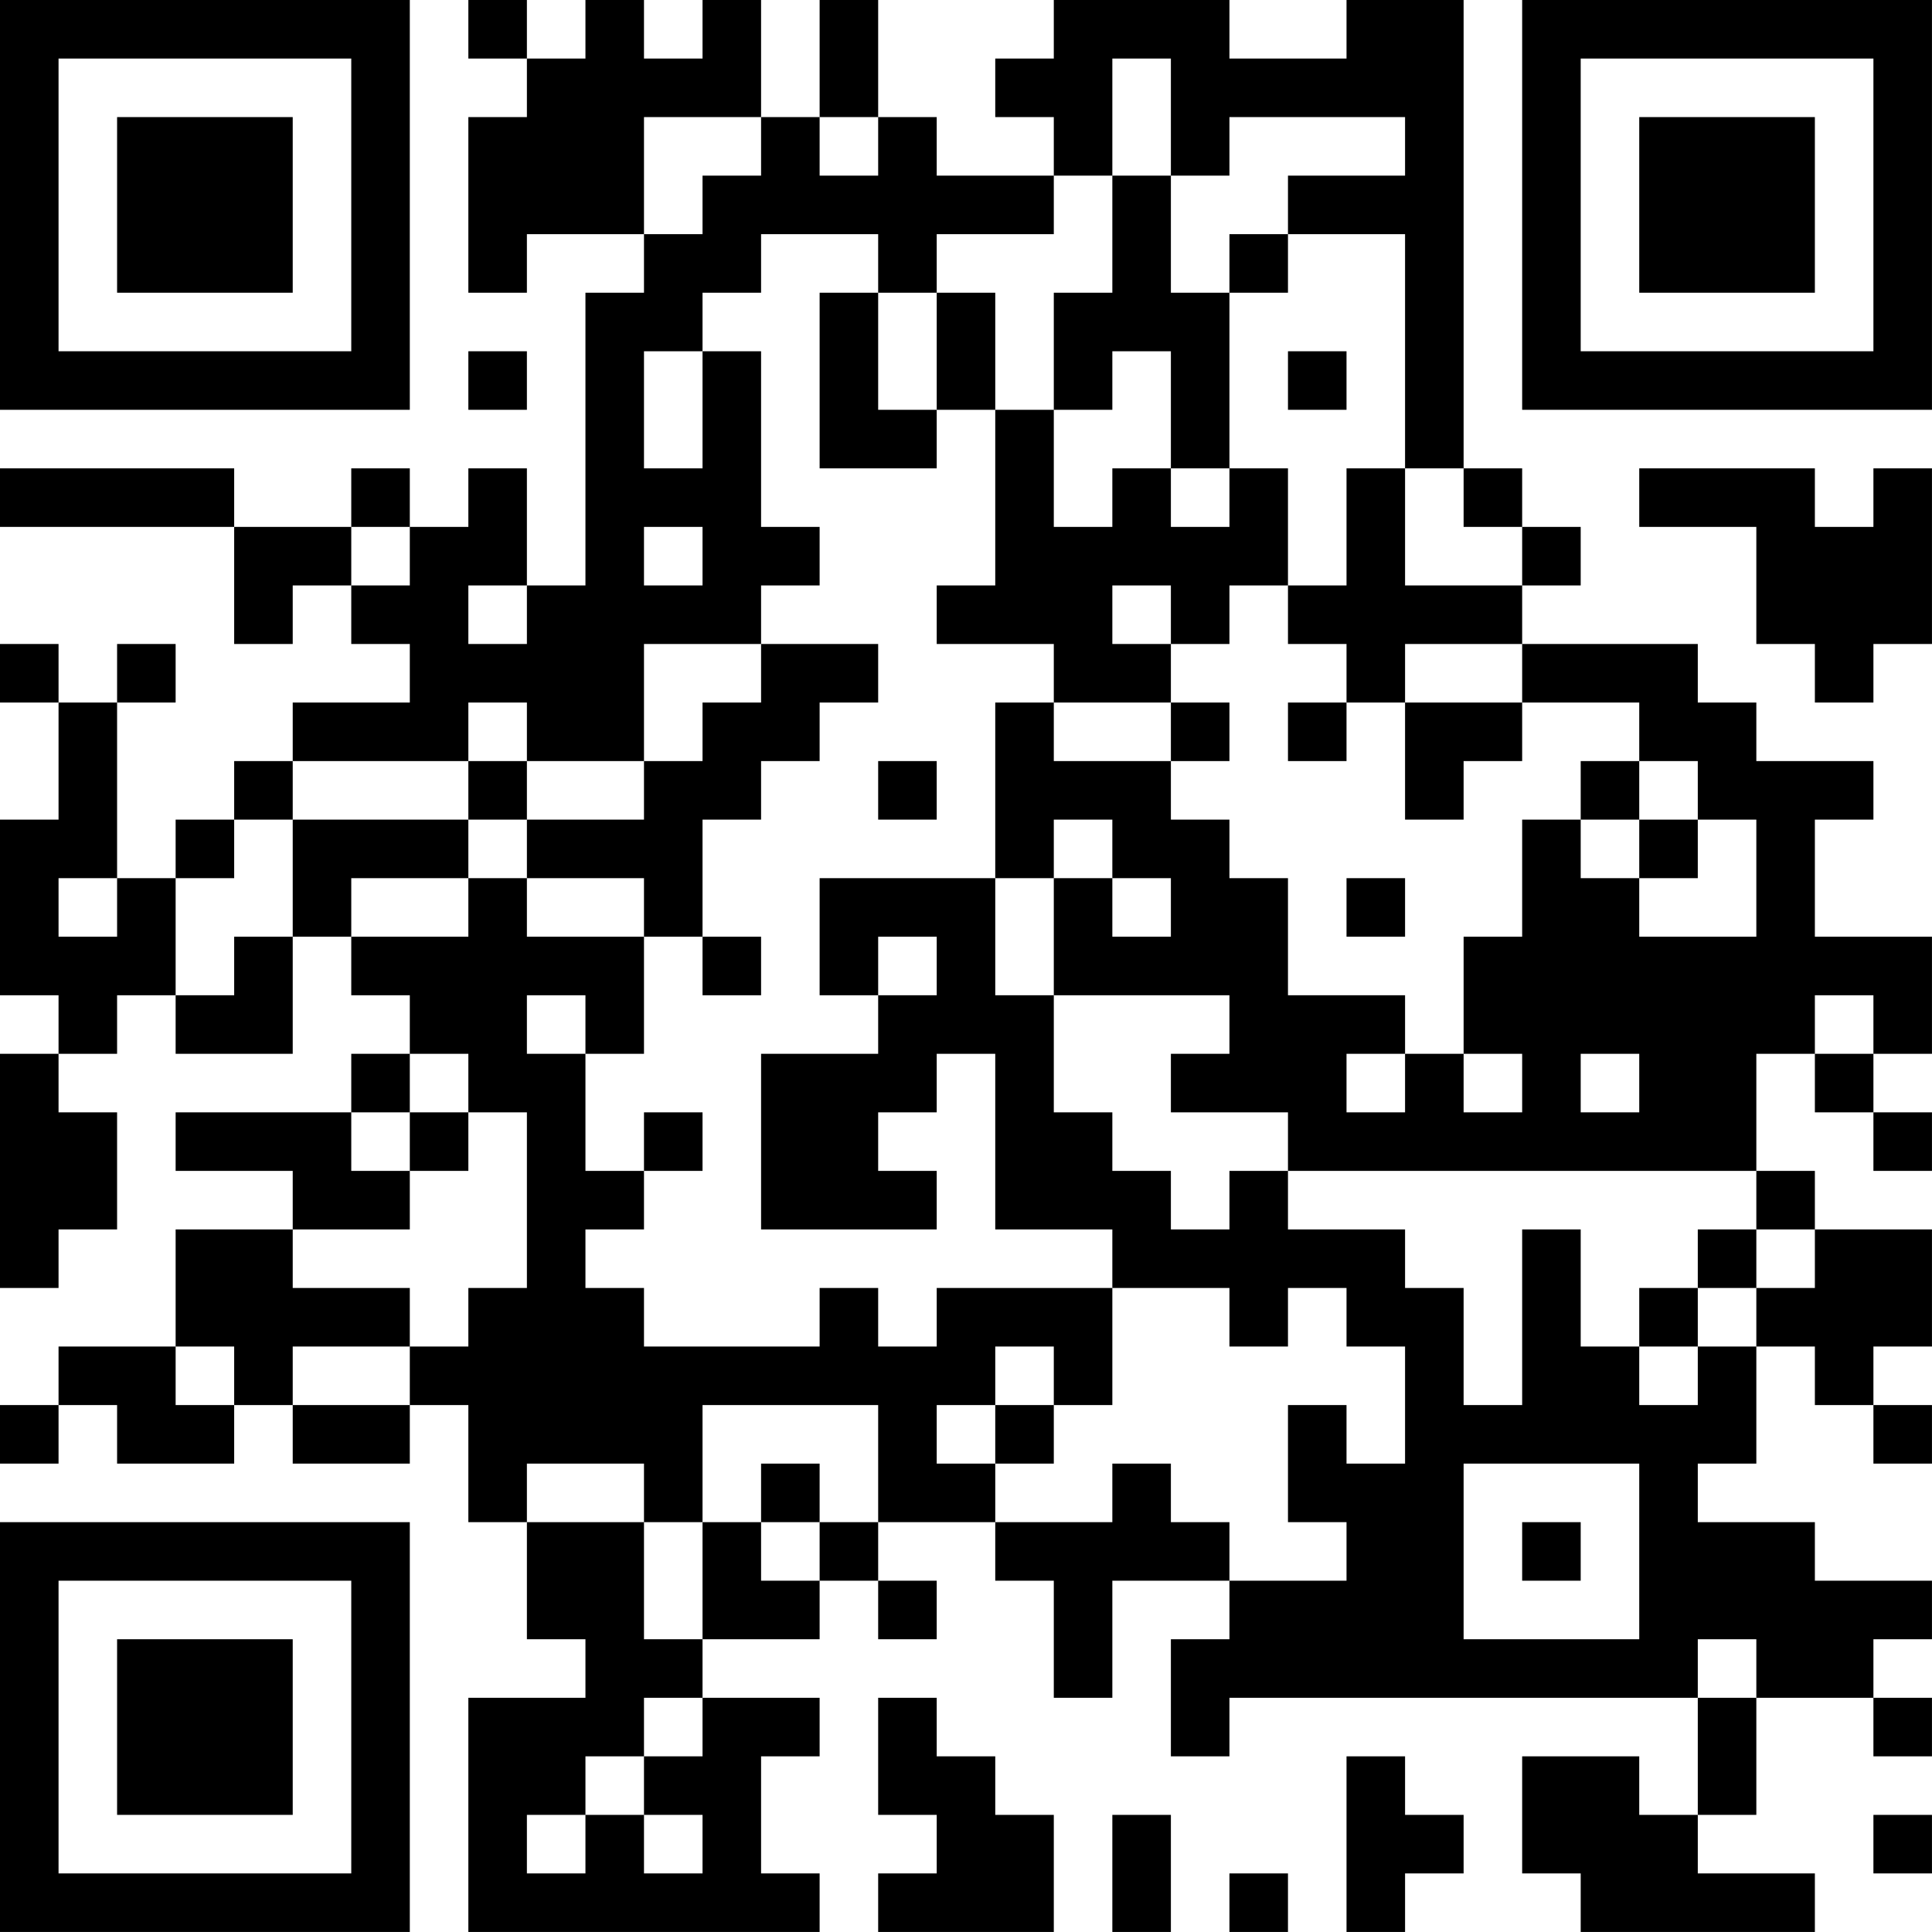 <?xml version="1.0" encoding="UTF-8"?>
<svg xmlns="http://www.w3.org/2000/svg" version="1.1" width="400" height="400" viewBox="0 0 400 400"><rect x="0" y="0" width="400" height="400" fill="#ffffff"/><g transform="scale(12.121)"><g transform="translate(0,0)"><path fill-rule="evenodd" d="M8 0L8 1L9 1L9 2L8 2L8 5L9 5L9 4L11 4L11 5L10 5L10 10L9 10L9 8L8 8L8 9L7 9L7 8L6 8L6 9L4 9L4 8L0 8L0 9L4 9L4 11L5 11L5 10L6 10L6 11L7 11L7 12L5 12L5 13L4 13L4 14L3 14L3 15L2 15L2 12L3 12L3 11L2 11L2 12L1 12L1 11L0 11L0 12L1 12L1 14L0 14L0 17L1 17L1 18L0 18L0 22L1 22L1 21L2 21L2 19L1 19L1 18L2 18L2 17L3 17L3 18L5 18L5 16L6 16L6 17L7 17L7 18L6 18L6 19L3 19L3 20L5 20L5 21L3 21L3 23L1 23L1 24L0 24L0 25L1 25L1 24L2 24L2 25L4 25L4 24L5 24L5 25L7 25L7 24L8 24L8 26L9 26L9 28L10 28L10 29L8 29L8 33L14 33L14 32L13 32L13 30L14 30L14 29L12 29L12 28L14 28L14 27L15 27L15 28L16 28L16 27L15 27L15 26L17 26L17 27L18 27L18 29L19 29L19 27L21 27L21 28L20 28L20 30L21 30L21 29L29 29L29 31L28 31L28 30L26 30L26 32L27 32L27 33L31 33L31 32L29 32L29 31L30 31L30 29L32 29L32 30L33 30L33 29L32 29L32 28L33 28L33 27L31 27L31 26L29 26L29 25L30 25L30 23L31 23L31 24L32 24L32 25L33 25L33 24L32 24L32 23L33 23L33 21L31 21L31 20L30 20L30 18L31 18L31 19L32 19L32 20L33 20L33 19L32 19L32 18L33 18L33 16L31 16L31 14L32 14L32 13L30 13L30 12L29 12L29 11L26 11L26 10L27 10L27 9L26 9L26 8L25 8L25 0L23 0L23 1L21 1L21 0L18 0L18 1L17 1L17 2L18 2L18 3L16 3L16 2L15 2L15 0L14 0L14 2L13 2L13 0L12 0L12 1L11 1L11 0L10 0L10 1L9 1L9 0ZM19 1L19 3L18 3L18 4L16 4L16 5L15 5L15 4L13 4L13 5L12 5L12 6L11 6L11 8L12 8L12 6L13 6L13 9L14 9L14 10L13 10L13 11L11 11L11 13L9 13L9 12L8 12L8 13L5 13L5 14L4 14L4 15L3 15L3 17L4 17L4 16L5 16L5 14L8 14L8 15L6 15L6 16L8 16L8 15L9 15L9 16L11 16L11 18L10 18L10 17L9 17L9 18L10 18L10 20L11 20L11 21L10 21L10 22L11 22L11 23L14 23L14 22L15 22L15 23L16 23L16 22L19 22L19 24L18 24L18 23L17 23L17 24L16 24L16 25L17 25L17 26L19 26L19 25L20 25L20 26L21 26L21 27L23 27L23 26L22 26L22 24L23 24L23 25L24 25L24 23L23 23L23 22L22 22L22 23L21 23L21 22L19 22L19 21L17 21L17 18L16 18L16 19L15 19L15 20L16 20L16 21L13 21L13 18L15 18L15 17L16 17L16 16L15 16L15 17L14 17L14 15L17 15L17 17L18 17L18 19L19 19L19 20L20 20L20 21L21 21L21 20L22 20L22 21L24 21L24 22L25 22L25 24L26 24L26 21L27 21L27 23L28 23L28 24L29 24L29 23L30 23L30 22L31 22L31 21L30 21L30 20L22 20L22 19L20 19L20 18L21 18L21 17L18 17L18 15L19 15L19 16L20 16L20 15L19 15L19 14L18 14L18 15L17 15L17 12L18 12L18 13L20 13L20 14L21 14L21 15L22 15L22 17L24 17L24 18L23 18L23 19L24 19L24 18L25 18L25 19L26 19L26 18L25 18L25 16L26 16L26 14L27 14L27 15L28 15L28 16L30 16L30 14L29 14L29 13L28 13L28 12L26 12L26 11L24 11L24 12L23 12L23 11L22 11L22 10L23 10L23 8L24 8L24 10L26 10L26 9L25 9L25 8L24 8L24 4L22 4L22 3L24 3L24 2L21 2L21 3L20 3L20 1ZM11 2L11 4L12 4L12 3L13 3L13 2ZM14 2L14 3L15 3L15 2ZM19 3L19 5L18 5L18 7L17 7L17 5L16 5L16 7L15 7L15 5L14 5L14 8L16 8L16 7L17 7L17 10L16 10L16 11L18 11L18 12L20 12L20 13L21 13L21 12L20 12L20 11L21 11L21 10L22 10L22 8L21 8L21 5L22 5L22 4L21 4L21 5L20 5L20 3ZM8 6L8 7L9 7L9 6ZM19 6L19 7L18 7L18 9L19 9L19 8L20 8L20 9L21 9L21 8L20 8L20 6ZM22 6L22 7L23 7L23 6ZM28 8L28 9L30 9L30 11L31 11L31 12L32 12L32 11L33 11L33 8L32 8L32 9L31 9L31 8ZM6 9L6 10L7 10L7 9ZM11 9L11 10L12 10L12 9ZM8 10L8 11L9 11L9 10ZM19 10L19 11L20 11L20 10ZM13 11L13 12L12 12L12 13L11 13L11 14L9 14L9 13L8 13L8 14L9 14L9 15L11 15L11 16L12 16L12 17L13 17L13 16L12 16L12 14L13 14L13 13L14 13L14 12L15 12L15 11ZM22 12L22 13L23 13L23 12ZM24 12L24 14L25 14L25 13L26 13L26 12ZM15 13L15 14L16 14L16 13ZM27 13L27 14L28 14L28 15L29 15L29 14L28 14L28 13ZM1 15L1 16L2 16L2 15ZM23 15L23 16L24 16L24 15ZM31 17L31 18L32 18L32 17ZM7 18L7 19L6 19L6 20L7 20L7 21L5 21L5 22L7 22L7 23L5 23L5 24L7 24L7 23L8 23L8 22L9 22L9 19L8 19L8 18ZM27 18L27 19L28 19L28 18ZM7 19L7 20L8 20L8 19ZM11 19L11 20L12 20L12 19ZM29 21L29 22L28 22L28 23L29 23L29 22L30 22L30 21ZM3 23L3 24L4 24L4 23ZM12 24L12 26L11 26L11 25L9 25L9 26L11 26L11 28L12 28L12 26L13 26L13 27L14 27L14 26L15 26L15 24ZM17 24L17 25L18 25L18 24ZM13 25L13 26L14 26L14 25ZM25 25L25 28L28 28L28 25ZM26 26L26 27L27 27L27 26ZM29 28L29 29L30 29L30 28ZM11 29L11 30L10 30L10 31L9 31L9 32L10 32L10 31L11 31L11 32L12 32L12 31L11 31L11 30L12 30L12 29ZM15 29L15 31L16 31L16 32L15 32L15 33L18 33L18 31L17 31L17 30L16 30L16 29ZM23 30L23 33L24 33L24 32L25 32L25 31L24 31L24 30ZM19 31L19 33L20 33L20 31ZM32 31L32 32L33 32L33 31ZM21 32L21 33L22 33L22 32ZM0 0L0 7L7 7L7 0ZM1 1L1 6L6 6L6 1ZM2 2L2 5L5 5L5 2ZM26 0L26 7L33 7L33 0ZM27 1L27 6L32 6L32 1ZM28 2L28 5L31 5L31 2ZM0 26L0 33L7 33L7 26ZM1 27L1 32L6 32L6 27ZM2 28L2 31L5 31L5 28Z" fill="#000000"/></g></g></svg>
